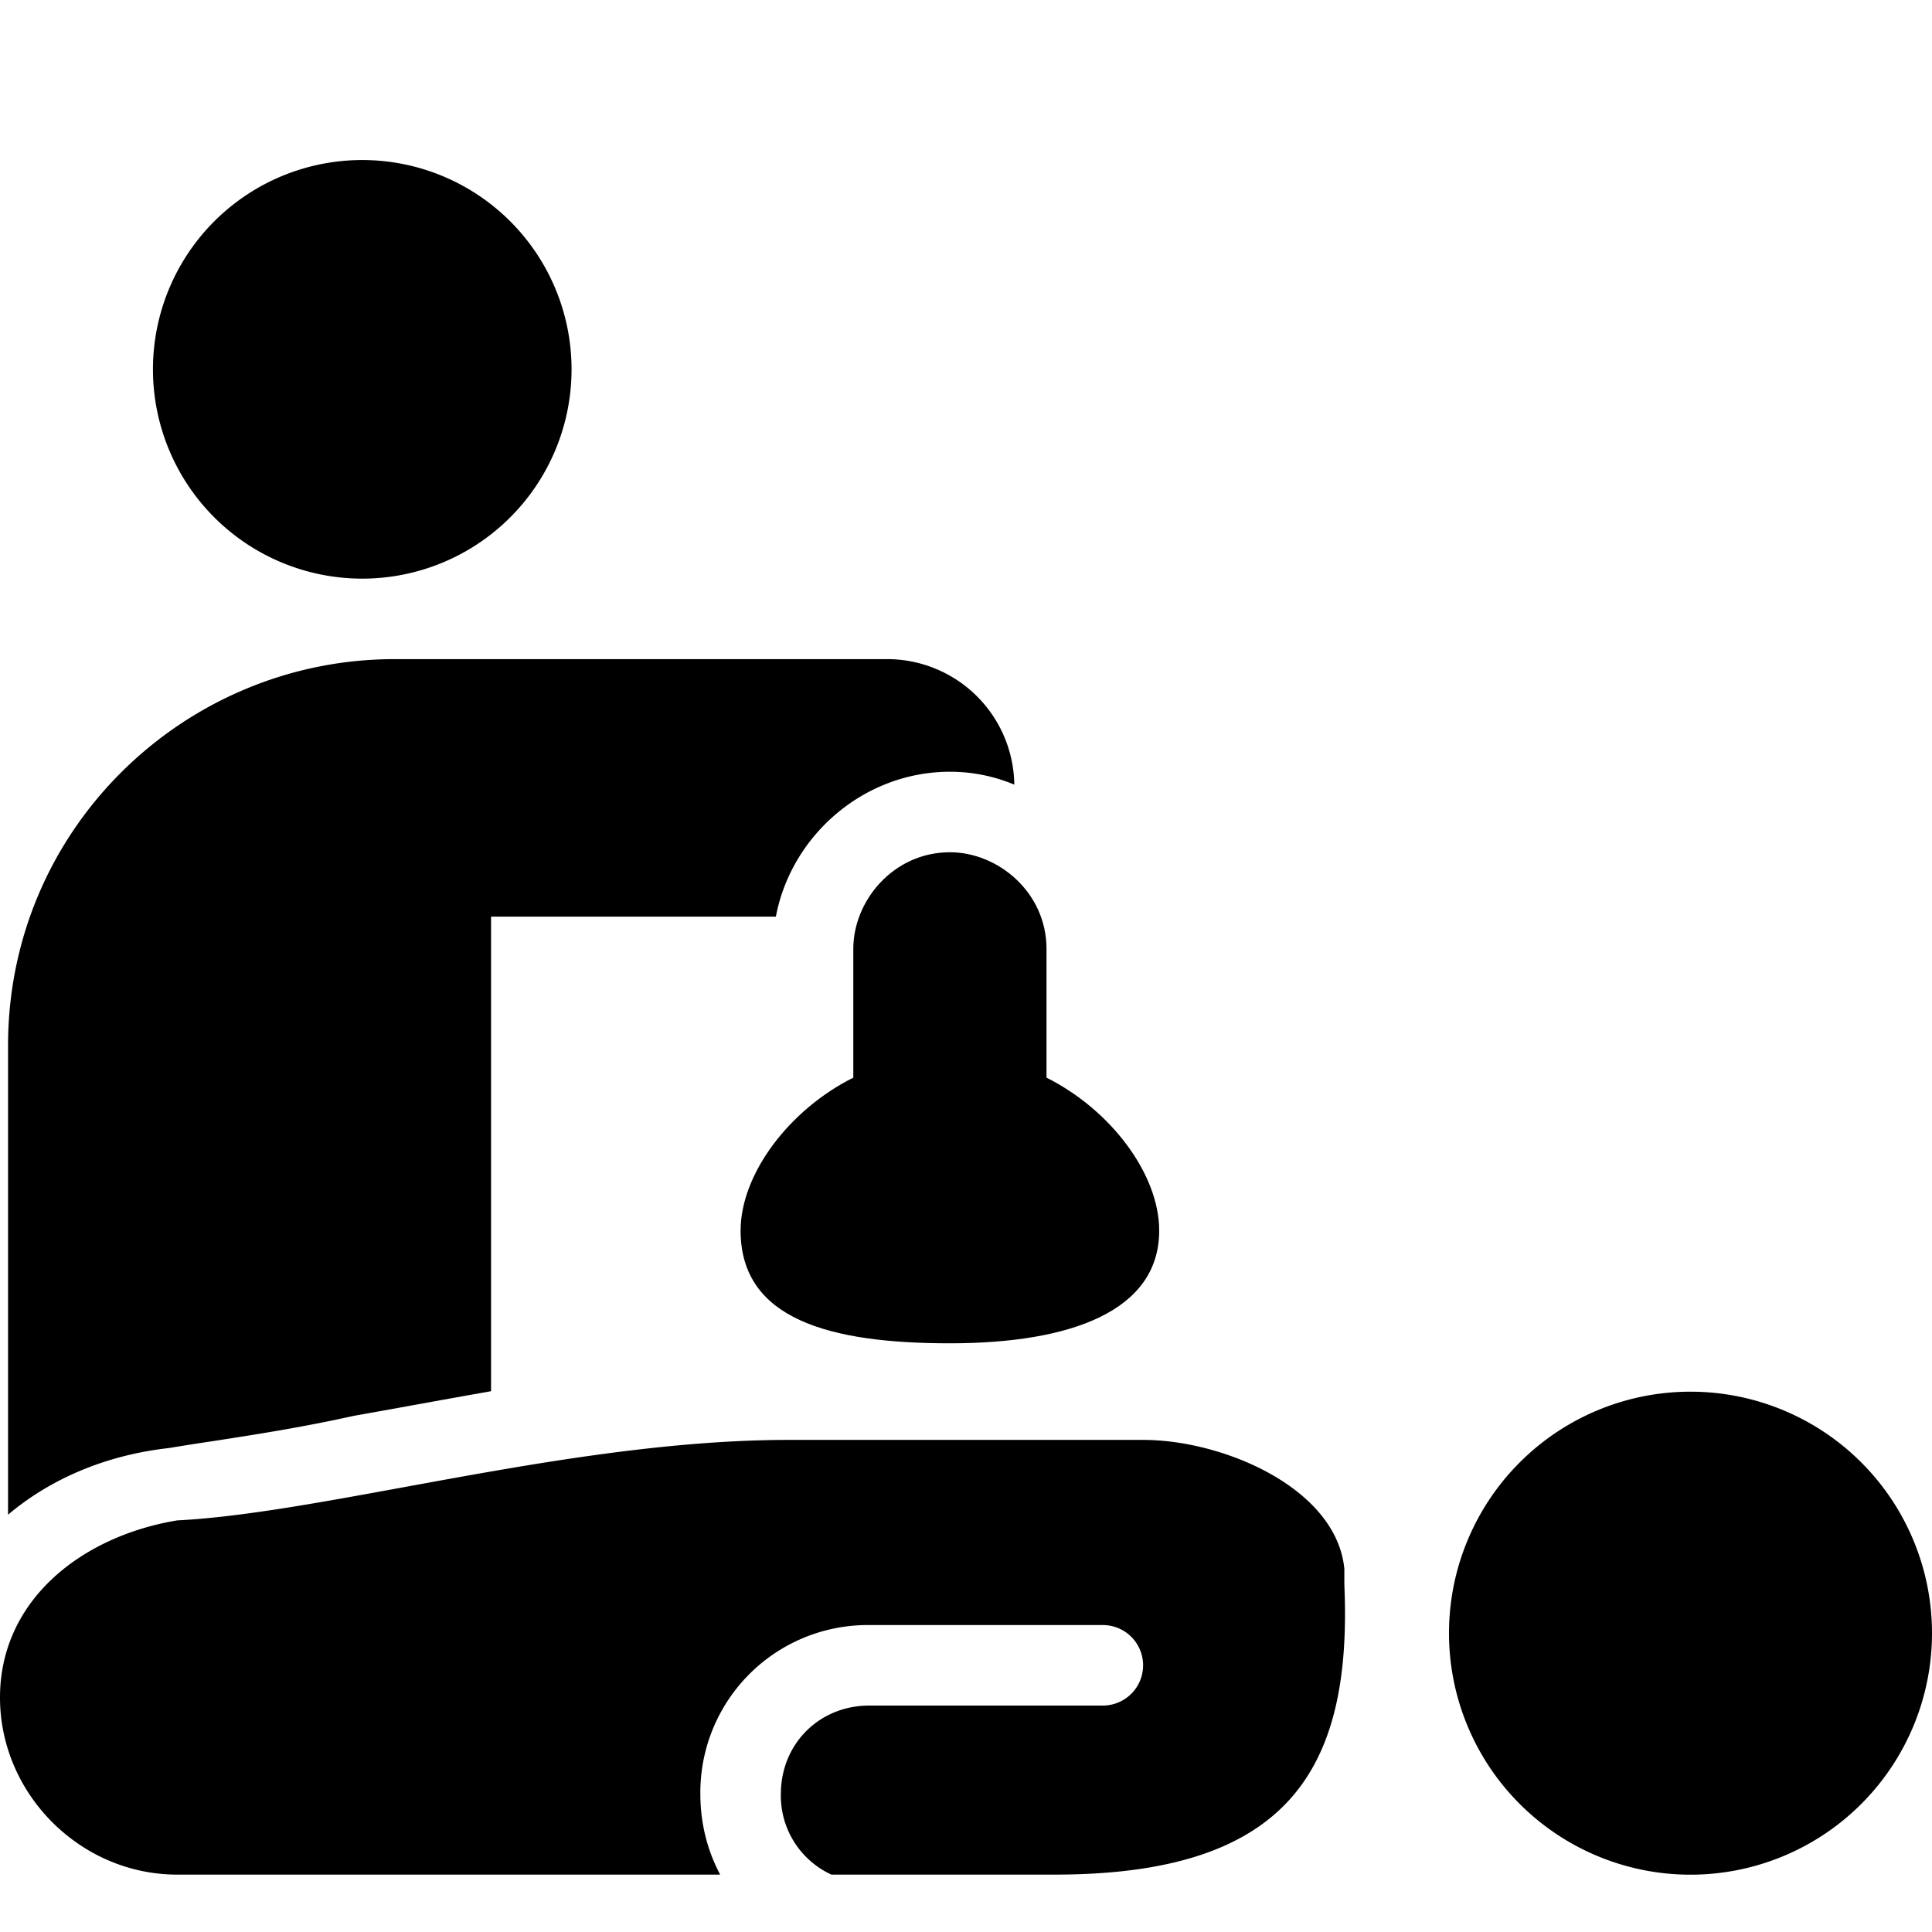 <svg xmlns="http://www.w3.org/2000/svg" fill="none" viewBox="0 0 24 24"><path fill="#000000" d="M21 23.288a3 3 0 1 0 0 -6 3 3 0 0 0 0 6Z" stroke-width="1"></path><path fill="#000000" d="M4.5 7.188a2.6 2.6 0 1 0 0 -5.2 2.6 2.6 0 0 0 0 5.2Z" stroke-width="1"></path><path fill="#000000" fill-rule="evenodd" d="M13 11.787c0 -0.7 -0.6 -1.2 -1.2 -1.2 -0.7 0 -1.2 0.6 -1.2 1.2v1.6c-0.8 0.4 -1.4 1.2 -1.4 1.9 0 1.1 1.1 1.4 2.6 1.4s2.6 -0.4 2.6 -1.4c0 -0.7 -0.6 -1.5 -1.4 -1.9v-1.6Z" clip-rule="evenodd" stroke-width="1"></path><path fill="#000000" fill-rule="evenodd" d="M9.8 17.887h4.4c1 0 2.4 0.6 2.5 1.6v0.2c0.1 2.3 -0.7 3.6 -3.6 3.6h-2.772a1.078 1.078 0 0 1 -0.628 -1c0 -0.623 0.476 -1.1 1.1 -1.1h2.9a0.5 0.5 0 1 0 0 -1h-2.9a2.08 2.08 0 0 0 -2.1 2.1c0 0.365 0.089 0.705 0.246 1H2.2c-1.2 0 -2.2 -1 -2.2 -2.2 0 -1.2 1 -2 2.2 -2.2 0.788 -0.04 1.765 -0.22 2.83 -0.415 1.506 -0.276 3.19 -0.585 4.77 -0.585Z" clip-rule="evenodd" stroke-width="1"></path><path fill="#000000" fill-rule="evenodd" d="M2.1 17.988c-0.783 0.087 -1.472 0.382 -2 0.828v-5.828c0 -2.7 2.2 -4.8 4.8 -4.8H11a1.58 1.58 0 0 1 1.6 1.559 2.06 2.06 0 0 0 -0.8 -0.16c-1.064 0 -1.97 0.786 -2.162 1.8H6.1v5.895c-0.324 0.057 -0.644 0.115 -0.96 0.172 -0.25 0.046 -0.497 0.09 -0.74 0.133 -0.66 0.147 -1.268 0.24 -1.781 0.319 -0.186 0.028 -0.36 0.055 -0.519 0.082Z" clip-rule="evenodd" stroke-width="1"></path></svg>